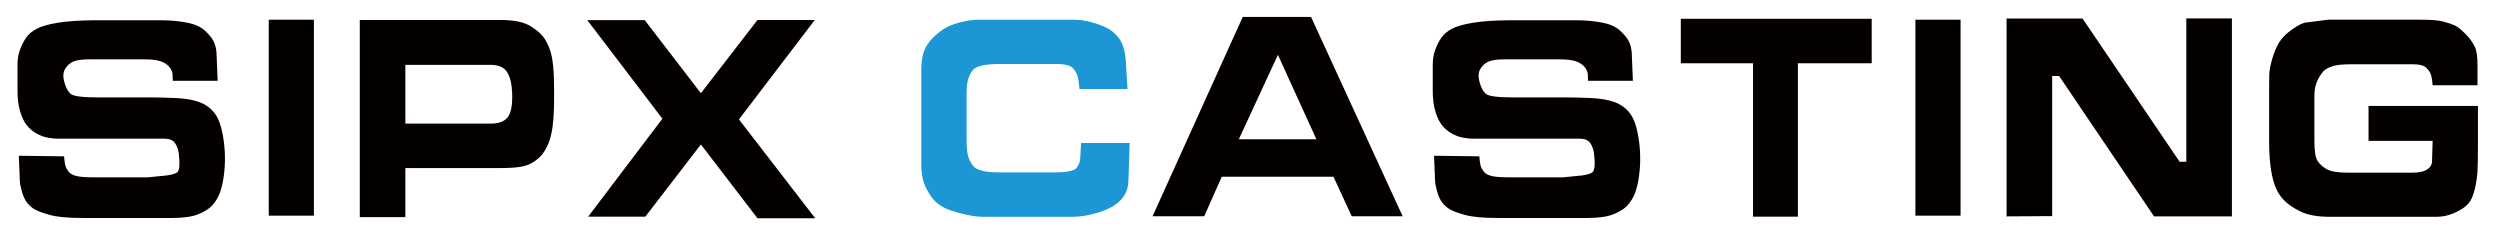<?xml version="1.0" encoding="utf-8"?>
<!-- Generator: Adobe Illustrator 17.0.0, SVG Export Plug-In . SVG Version: 6.00 Build 0)  -->
<!DOCTYPE svg PUBLIC "-//W3C//DTD SVG 1.0//EN" "http://www.w3.org/TR/2001/REC-SVG-20010904/DTD/svg10.dtd">
<svg version="1.0" id="图层_1" xmlns="http://www.w3.org/2000/svg" xmlns:xlink="http://www.w3.org/1999/xlink" x="0px" y="0px"
	 width="434.5px" height="40.449px" viewBox="0 0 434.5 40.449" enable-background="new 0 0 434.5 40.449" xml:space="preserve">
<g>
	<path fill="#040000" d="M30.033,14.039c0-0.285-0.012-0.65-0.038-1.094c-0.025-0.444-0.214-0.88-0.566-1.308
		s-0.851-0.754-1.497-0.981s-1.589-0.339-2.83-0.339H15.52c-1.325,0-2.276,0.138-2.854,0.415c-0.579,0.276-1.036,0.704-1.371,1.283
		s-0.373,1.337-0.113,2.276s0.625,1.614,1.094,2.024c0.469,0.411,2.088,0.617,4.854,0.617h9.407c0.872,0,2.171,0.034,3.899,0.101
		c1.727,0.067,3.156,0.314,4.288,0.742c1.132,0.428,2.042,1.132,2.729,2.113c0.687,0.981,1.173,2.583,1.458,4.804
		c0.285,2.222,0.243,4.423-0.125,6.603c-0.218,1.208-0.499,2.155-0.843,2.842c-0.344,0.688-0.763,1.275-1.258,1.761
		c-0.495,0.487-1.257,0.939-2.289,1.358c-1.031,0.419-2.545,0.629-4.54,0.629h-15.52c-2.549,0-4.46-0.18-5.735-0.541
		c-1.274-0.36-2.155-0.691-2.641-0.994c-0.487-0.302-0.91-0.683-1.271-1.144c-0.361-0.461-0.658-1.111-0.893-1.95
		c-0.235-0.838-0.352-1.458-0.352-1.861l-0.176-4.326l7.873,0.101c0.067,1.04,0.201,1.74,0.402,2.101
		c0.201,0.36,0.428,0.646,0.679,0.855c0.251,0.21,0.667,0.377,1.245,0.503c0.579,0.126,1.53,0.189,2.855,0.189h9.407l2.264-0.227
		c1.425-0.101,2.352-0.31,2.779-0.629c0.428-0.318,0.524-1.434,0.289-3.345c-0.101-0.704-0.327-1.299-0.679-1.786
		c-0.352-0.486-0.947-0.729-1.786-0.729H13.784c-2.113,0-3.396,0-3.848,0c-0.453,0-1.015-0.063-1.686-0.189
		c-0.671-0.125-1.325-0.373-1.962-0.742s-1.187-0.843-1.647-1.421c-0.461-0.579-0.843-1.379-1.145-2.402s-0.453-2.205-0.453-3.547
		v-4.603c0-0.922,0.146-1.777,0.44-2.566c0.293-0.788,0.645-1.479,1.056-2.075c0.411-0.595,1.006-1.106,1.786-1.534
		c0.78-0.428,1.996-0.78,3.647-1.056c1.651-0.277,3.693-0.423,6.125-0.44h12.023c1.274,0,2.516,0.096,3.723,0.286
		c1.208,0.191,2.146,0.469,2.817,0.833c0.67,0.365,1.337,0.966,2,1.804c0.662,0.837,0.994,1.944,0.994,3.32l0.176,4.271H30.033z"/>
	<path fill="#040000" d="M46.709,3.424h7.848v34.057h-7.848V3.424z"/>
	<path fill="#040000" d="M62.53,3.475h24.524c2.264,0,3.982,0.356,5.156,1.069c1.173,0.713,2.021,1.493,2.541,2.339
		c0.52,0.847,0.893,1.79,1.119,2.83c0.226,1.04,0.36,2.377,0.402,4.012c0.042,1.635,0.046,3.291,0.013,4.967
		c-0.067,2.566-0.34,4.511-0.817,5.835c-0.478,1.325-1.12,2.331-1.924,3.019s-1.665,1.136-2.578,1.346
		c-0.914,0.21-2.193,0.314-3.836,0.314H70.453v8.527H62.53V3.475z M70.453,11.272v10.212h14.84c1.408,0,2.397-0.377,2.968-1.132
		c0.57-0.754,0.821-2.138,0.755-4.15c-0.067-1.677-0.374-2.918-0.918-3.723c-0.545-0.805-1.48-1.208-2.804-1.208H70.453z"/>
	<path fill="#040000" d="M102.221,37.657l12.903-17.028L102.07,3.5h9.985l9.759,12.702l9.835-12.728h9.96l-13.18,17.28l13.255,17.18
		H131.65l-9.835-12.828l-9.659,12.551H102.221z"/>
	<path fill="#1C96D4" d="M187.615,15.473c-0.067-0.705-0.147-1.329-0.239-1.874c-0.092-0.545-0.361-1.094-0.805-1.647
		s-1.404-0.83-2.88-0.83h-9.935c-1.157,0-2.092,0.072-2.805,0.214c-0.713,0.143-1.232,0.331-1.56,0.566s-0.642,0.688-0.943,1.358
		c-0.302,0.671-0.453,1.626-0.453,2.867v8.275c0,1.56,0.159,2.675,0.478,3.345c0.318,0.671,0.641,1.132,0.968,1.383
		s0.834,0.453,1.522,0.604c0.687,0.151,1.593,0.226,2.716,0.226h9.558c2.23,0,3.534-0.272,3.911-0.817s0.574-1.077,0.591-1.597
		l0.151-2.691h8.451l-0.227,6.69c-0.034,0.956-0.293,1.799-0.779,2.528c-0.487,0.729-1.157,1.341-2.013,1.836
		c-0.855,0.495-1.941,0.914-3.257,1.258c-1.317,0.344-2.57,0.516-3.761,0.516h-15.368c-0.855,0-1.815-0.113-2.88-0.34
		c-1.065-0.226-2.038-0.494-2.918-0.805c-0.88-0.31-1.639-0.725-2.276-1.245c-0.637-0.52-1.253-1.35-1.849-2.49
		c-0.595-1.14-0.893-2.515-0.893-4.125V12.027c0-0.671,0.071-1.4,0.213-2.188c0.143-0.788,0.449-1.526,0.918-2.213
		c0.469-0.688,1.165-1.392,2.087-2.113c0.922-0.721,2.038-1.249,3.345-1.585c1.308-0.335,2.431-0.503,3.371-0.503h16.349
		c1.073,0,2.092,0.126,3.056,0.377s1.874,0.57,2.729,0.956c0.855,0.386,1.623,1.023,2.302,1.912
		c0.679,0.889,1.077,2.281,1.195,4.175l0.276,4.628H187.615z"/>
	<path fill="#040000" d="M215.987,2.946h11.872l15.922,34.636h-8.854l-3.169-6.867H212.34l-3.043,6.867h-8.979L215.987,2.946z
		 M215.308,24.201h13.482L222.1,9.537L215.308,24.201z"/>
	<path fill="#040000" d="M276.001,14.039c0-0.285-0.012-0.65-0.037-1.094s-0.214-0.88-0.566-1.308
		c-0.352-0.428-0.851-0.754-1.496-0.981s-1.589-0.339-2.83-0.339h-9.583c-1.325,0-2.276,0.138-2.854,0.415
		c-0.579,0.276-1.036,0.704-1.371,1.283c-0.336,0.579-0.373,1.337-0.113,2.276s0.624,1.614,1.094,2.024
		c0.47,0.411,2.088,0.617,4.854,0.617h9.407c0.872,0,2.172,0.034,3.899,0.101c1.727,0.067,3.156,0.314,4.288,0.742
		s2.041,1.132,2.729,2.113c0.687,0.981,1.173,2.583,1.458,4.804c0.285,2.222,0.243,4.423-0.125,6.603
		c-0.219,1.208-0.499,2.155-0.843,2.842c-0.344,0.688-0.764,1.275-1.258,1.761c-0.495,0.487-1.258,0.939-2.289,1.358
		c-1.031,0.419-2.545,0.629-4.54,0.629h-15.52c-2.549,0-4.46-0.18-5.734-0.541c-1.274-0.36-2.155-0.691-2.641-0.994
		c-0.487-0.302-0.91-0.683-1.271-1.144c-0.361-0.461-0.658-1.111-0.894-1.95c-0.234-0.838-0.352-1.458-0.352-1.861l-0.176-4.326
		l7.872,0.101c0.067,1.04,0.201,1.74,0.402,2.101c0.201,0.36,0.428,0.646,0.68,0.855c0.251,0.21,0.666,0.377,1.245,0.503
		c0.578,0.126,1.53,0.189,2.854,0.189h9.407l2.264-0.227c1.425-0.101,2.352-0.31,2.779-0.629c0.428-0.318,0.524-1.434,0.289-3.345
		c-0.101-0.704-0.326-1.299-0.679-1.786s-0.947-0.729-1.786-0.729h-14.814c-2.113,0-3.396,0-3.849,0s-1.015-0.063-1.686-0.189
		c-0.671-0.125-1.324-0.373-1.962-0.742c-0.637-0.369-1.187-0.843-1.647-1.421s-0.843-1.379-1.145-2.402s-0.452-2.205-0.452-3.547
		v-4.603c0-0.922,0.146-1.777,0.44-2.566c0.293-0.788,0.645-1.479,1.056-2.075c0.411-0.595,1.007-1.106,1.786-1.534
		s1.995-0.78,3.647-1.056c1.651-0.277,3.692-0.423,6.124-0.44h12.023c1.274,0,2.516,0.096,3.723,0.286
		c1.207,0.191,2.146,0.469,2.817,0.833c0.67,0.365,1.337,0.966,1.999,1.804s0.994,1.944,0.994,3.32l0.176,4.271H276.001z"/>
	<path fill="#040000" d="M325.301,3.273v7.722h-12.828v26.662h-7.798V10.995h-12.551V3.273H325.301z"/>
	<path fill="#040000" d="M332.897,3.424h7.848v34.057h-7.848V3.424z"/>
	<path fill="#040000" d="M348.743,3.223h13.205l16.877,24.901l1.157-0.025V3.198h7.924v34.409h-13.532l-16.501-24.398h-1.207v24.348
		l-7.923,0.05V3.223z"/>
	<path fill="#040000" d="M420.881,3.424c1.694,0,2.951,0.109,3.773,0.327c0.821,0.218,1.446,0.423,1.874,0.616
		s0.863,0.49,1.308,0.893c0.444,0.402,0.851,0.817,1.22,1.245c0.369,0.428,0.717,0.952,1.044,1.572
		c0.327,0.621,0.49,1.719,0.49,3.295v3.446h-7.797c-0.051-0.721-0.139-1.303-0.264-1.748c-0.126-0.444-0.403-0.872-0.83-1.283
		c-0.428-0.411-1.179-0.616-2.252-0.616h-10.765c-1.325,0-2.298,0.08-2.918,0.239c-0.621,0.16-1.132,0.365-1.534,0.617
		c-0.402,0.251-0.835,0.796-1.296,1.635s-0.691,1.803-0.691,2.893v7.999c0,1.71,0.185,2.851,0.554,3.421
		c0.368,0.57,0.909,1.052,1.622,1.446s1.924,0.591,3.635,0.591h11.143c1.224,0,2.125-0.2,2.704-0.601
		c0.578-0.401,0.842-0.935,0.792-1.603l0.101-3.33H411.65v-6.062h19.016v6.135c0,2.941-0.029,4.762-0.088,5.463
		c-0.06,0.702-0.164,1.441-0.314,2.218c-0.151,0.777-0.361,1.483-0.629,2.117c-0.269,0.634-0.684,1.17-1.245,1.609
		c-0.563,0.439-1.283,0.837-2.163,1.192c-0.881,0.355-1.815,0.532-2.805,0.532H405.11c-2.213,0.017-3.961-0.285-5.244-0.906
		c-1.283-0.62-2.276-1.304-2.98-2.05c-0.705-0.746-1.229-1.631-1.572-2.654c-0.344-1.022-0.587-2.171-0.729-3.446
		c-0.143-1.274-0.214-2.632-0.214-4.075v-8.753c0-1.106,0.008-2.028,0.025-2.767c0.017-0.738,0.188-1.673,0.516-2.805
		s0.733-2.091,1.22-2.88c0.486-0.788,1.258-1.551,2.314-2.289c1.057-0.737,1.869-1.123,2.439-1.157l3.748-0.478H420.881z"/>
</g>
<g>
</g>
<g>
</g>
<g>
</g>
<g>
</g>
<g>
</g>
<g>
</g>
</svg>
